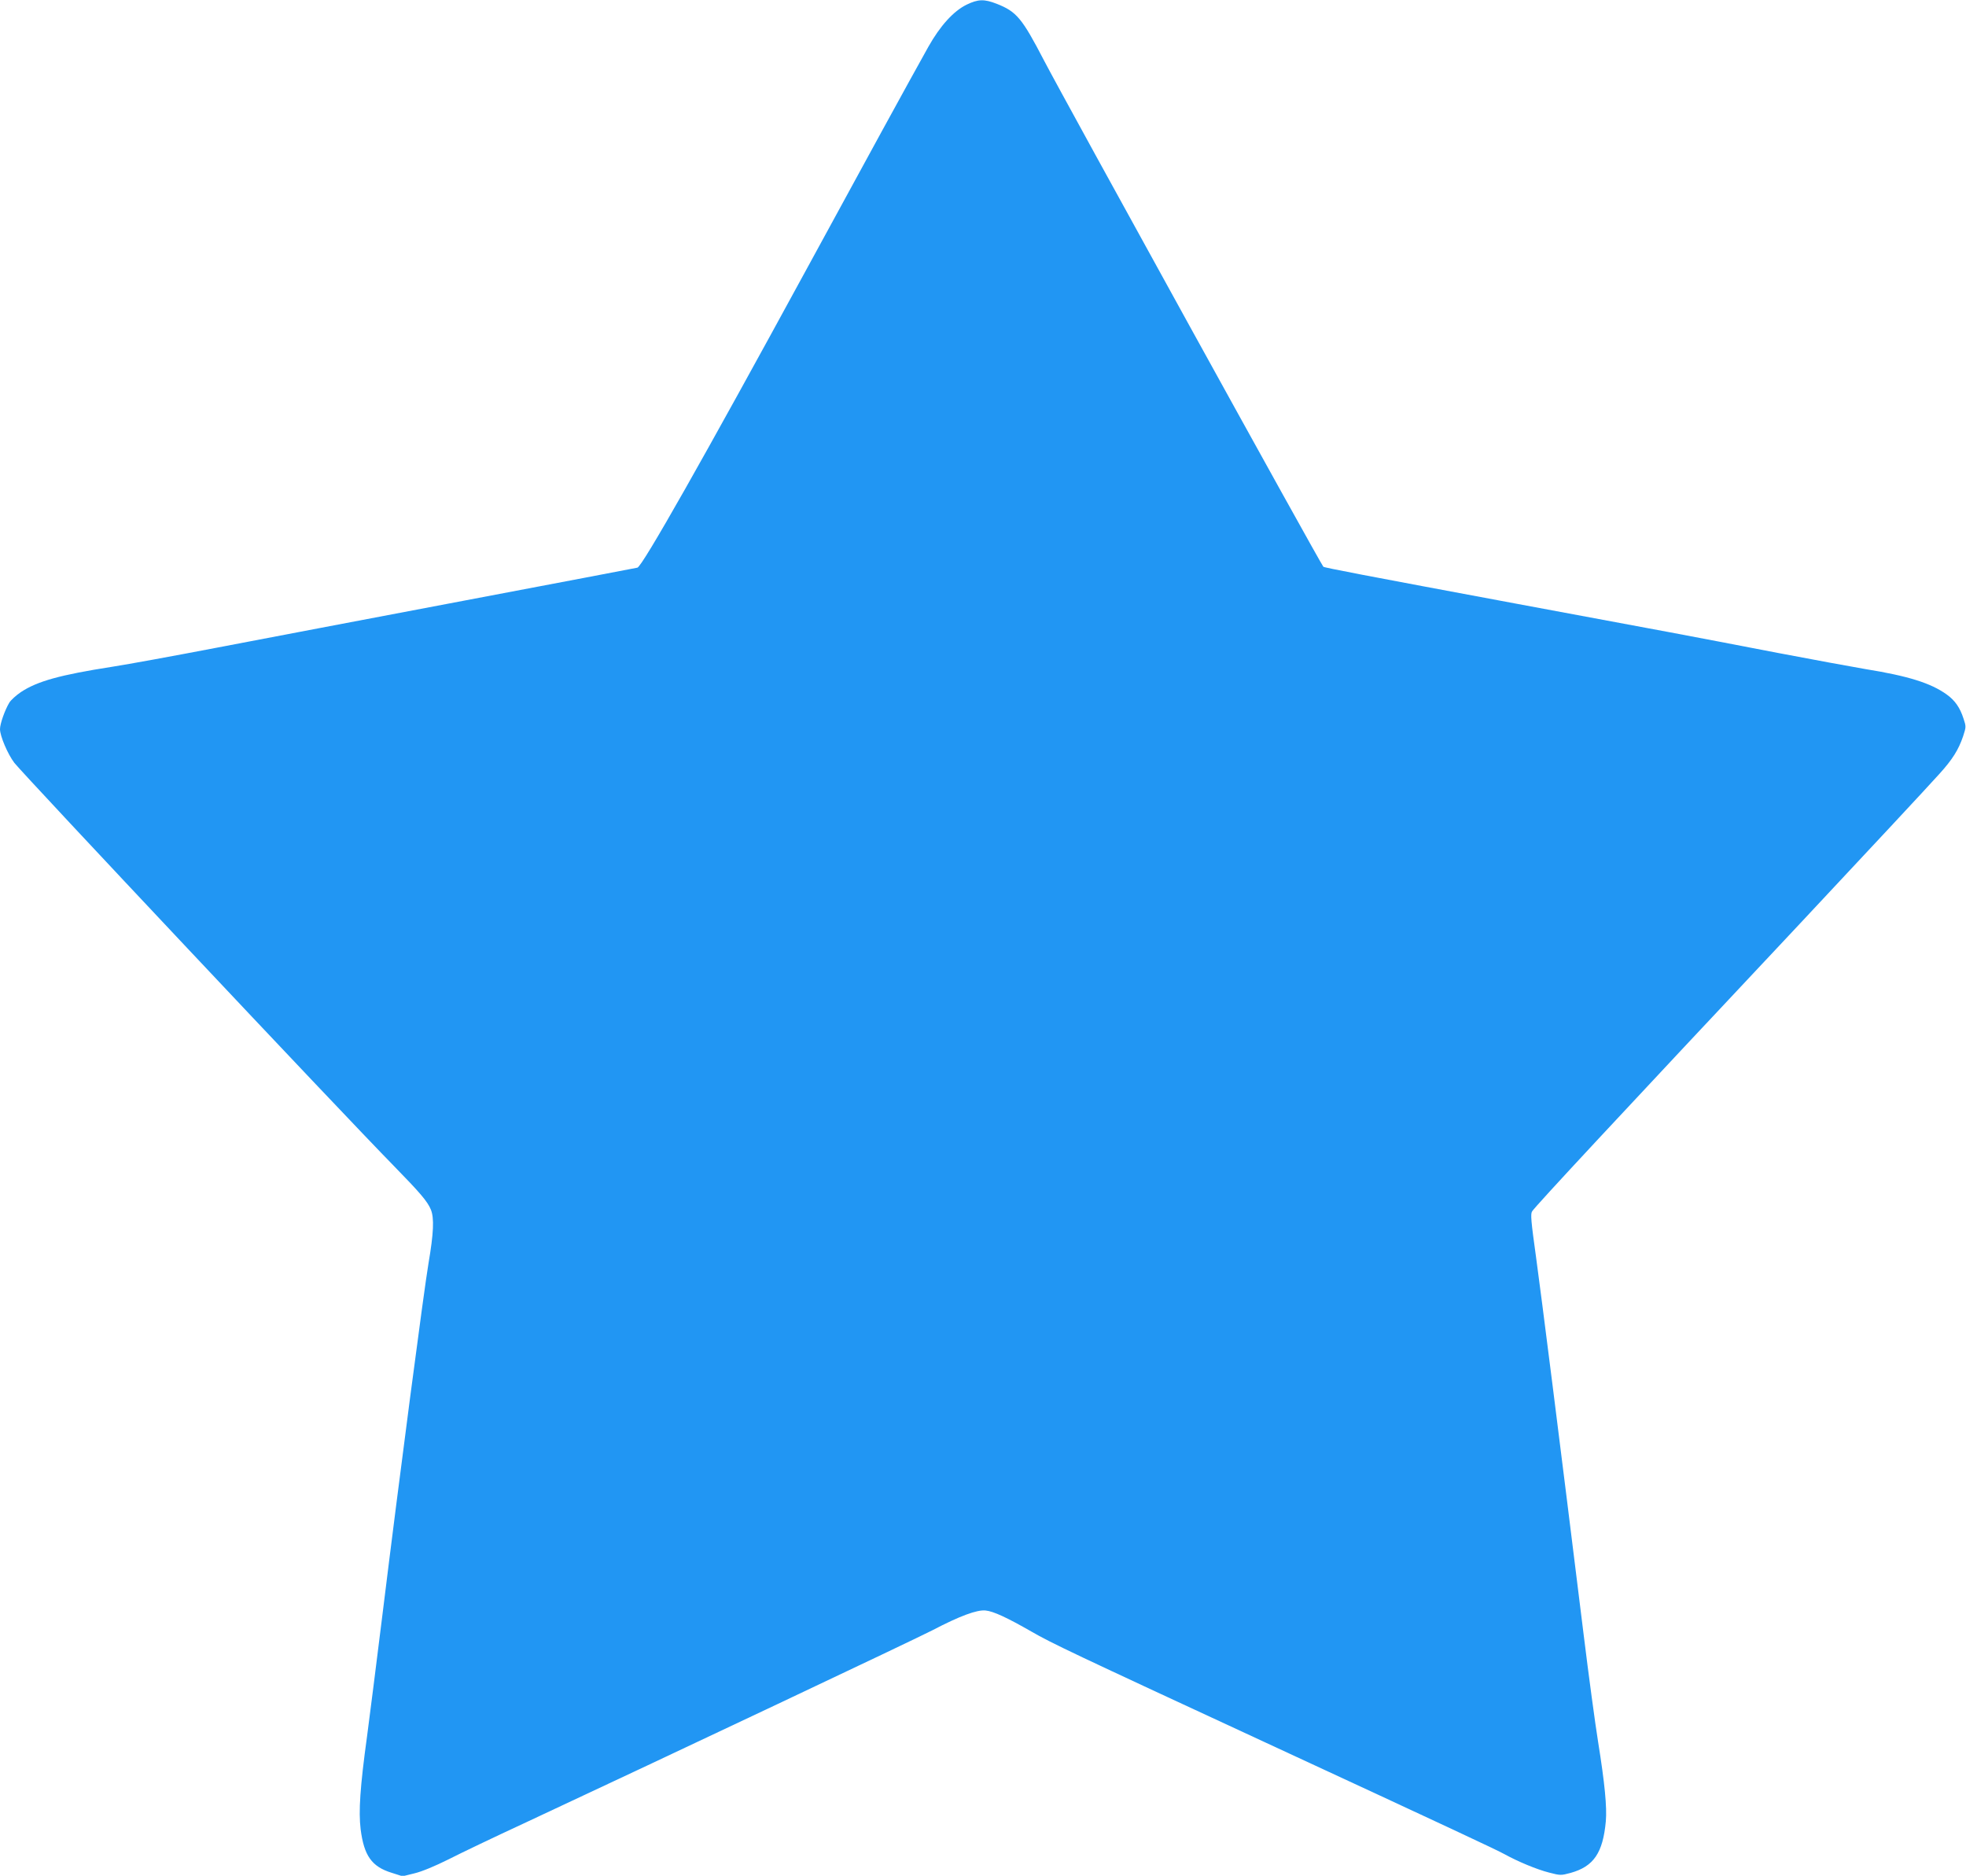 <?xml version="1.0" standalone="no"?>
<!DOCTYPE svg PUBLIC "-//W3C//DTD SVG 20010904//EN"
 "http://www.w3.org/TR/2001/REC-SVG-20010904/DTD/svg10.dtd">
<svg version="1.0" xmlns="http://www.w3.org/2000/svg"
 width="1280pt" height="1221pt" viewBox="0 0 1280 1221"
 preserveAspectRatio="xMidYMid meet">
<g transform="translate(0,1221) scale(0.1,-0.1)"
fill="#2196f3" stroke="none">
<path d="M6294 12180 c-86 -42 -173 -138 -250 -275 -138 -247 -413 -750 -786
-1435 -680 -1248 -1075 -1945 -1108 -1955 -8 -2 -517 -99 -1130 -215 -613
-116 -1337 -254 -1609 -306 -271 -52 -577 -108 -680 -124 -340 -53 -488 -94
-595 -165 -30 -20 -64 -51 -75 -68 -29 -48 -61 -138 -61 -173 0 -45 50 -162
93 -219 59 -76 2116 -2262 2472 -2625 170 -174 218 -230 240 -283 23 -55 18
-156 -15 -349 -31 -185 -186 -1363 -300 -2288 -38 -311 -84 -666 -100 -790
-46 -334 -56 -491 -42 -607 22 -172 72 -243 201 -283 l72 -23 77 19 c47 11
134 47 222 91 80 41 300 146 490 234 970 453 2542 1196 2662 1258 176 92 289
134 345 128 51 -5 141 -47 298 -137 132 -76 251 -133 1530 -725 1231 -570
1493 -693 1550 -724 85 -47 211 -100 291 -120 73 -19 77 -19 140 -2 150 42
210 130 229 336 8 91 -7 248 -50 515 -19 118 -62 436 -95 705 -158 1279 -274
2195 -309 2450 -33 237 -37 283 -26 300 25 38 547 599 1741 1870 442 472 825
882 912 979 84 93 123 155 153 243 20 61 20 64 3 115 -23 72 -56 119 -109 157
-104 75 -252 121 -531 166 -88 15 -343 62 -569 105 -607 117 -698 134 -1695
319 -1009 188 -1258 236 -1264 242 -20 21 -1696 3059 -1818 3294 -144 277
-179 319 -308 370 -82 32 -121 31 -196 -5z"/>
</g>
</svg>
